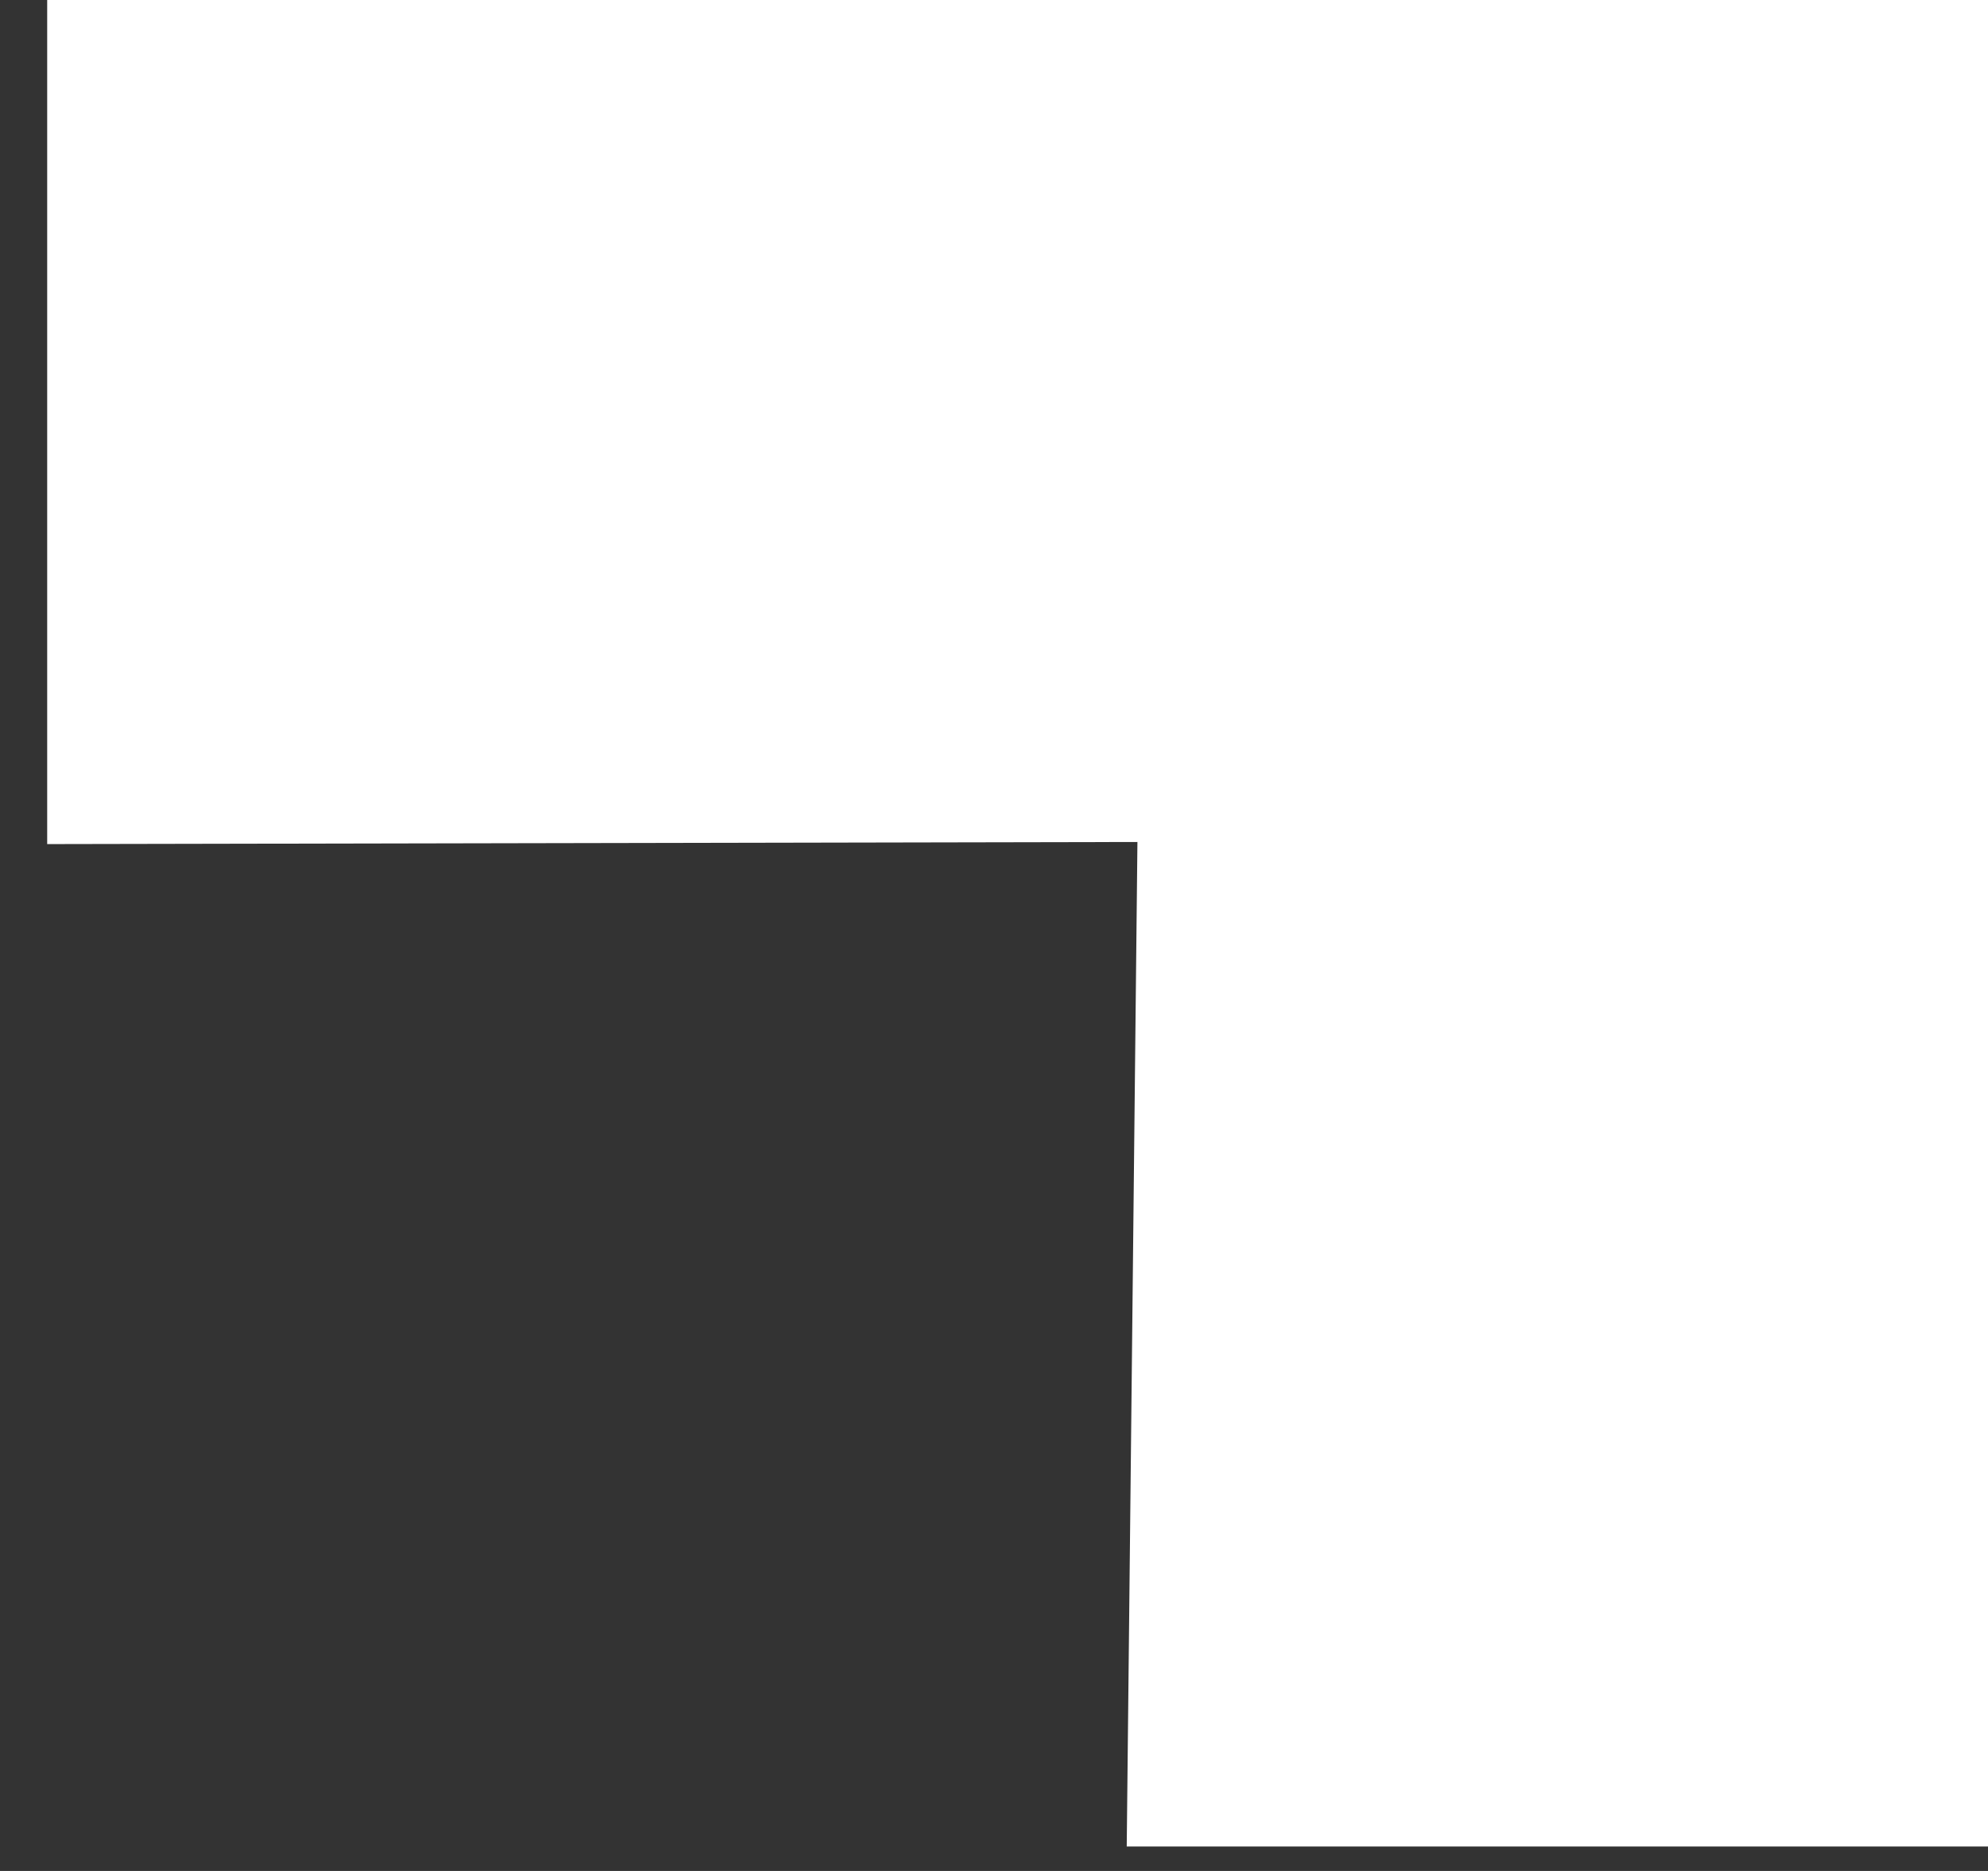 <svg width="34" height="32" viewBox="0 0 34 32" fill="none" xmlns="http://www.w3.org/2000/svg">
<rect x="0" y="0" width="34" height="32" fill="#333333" stroke="none"/>
<path d="M0.807 0V14.437L19.453 14.401L19.27 31.582H34V0H0.807Z" fill="white"/>
</svg>
